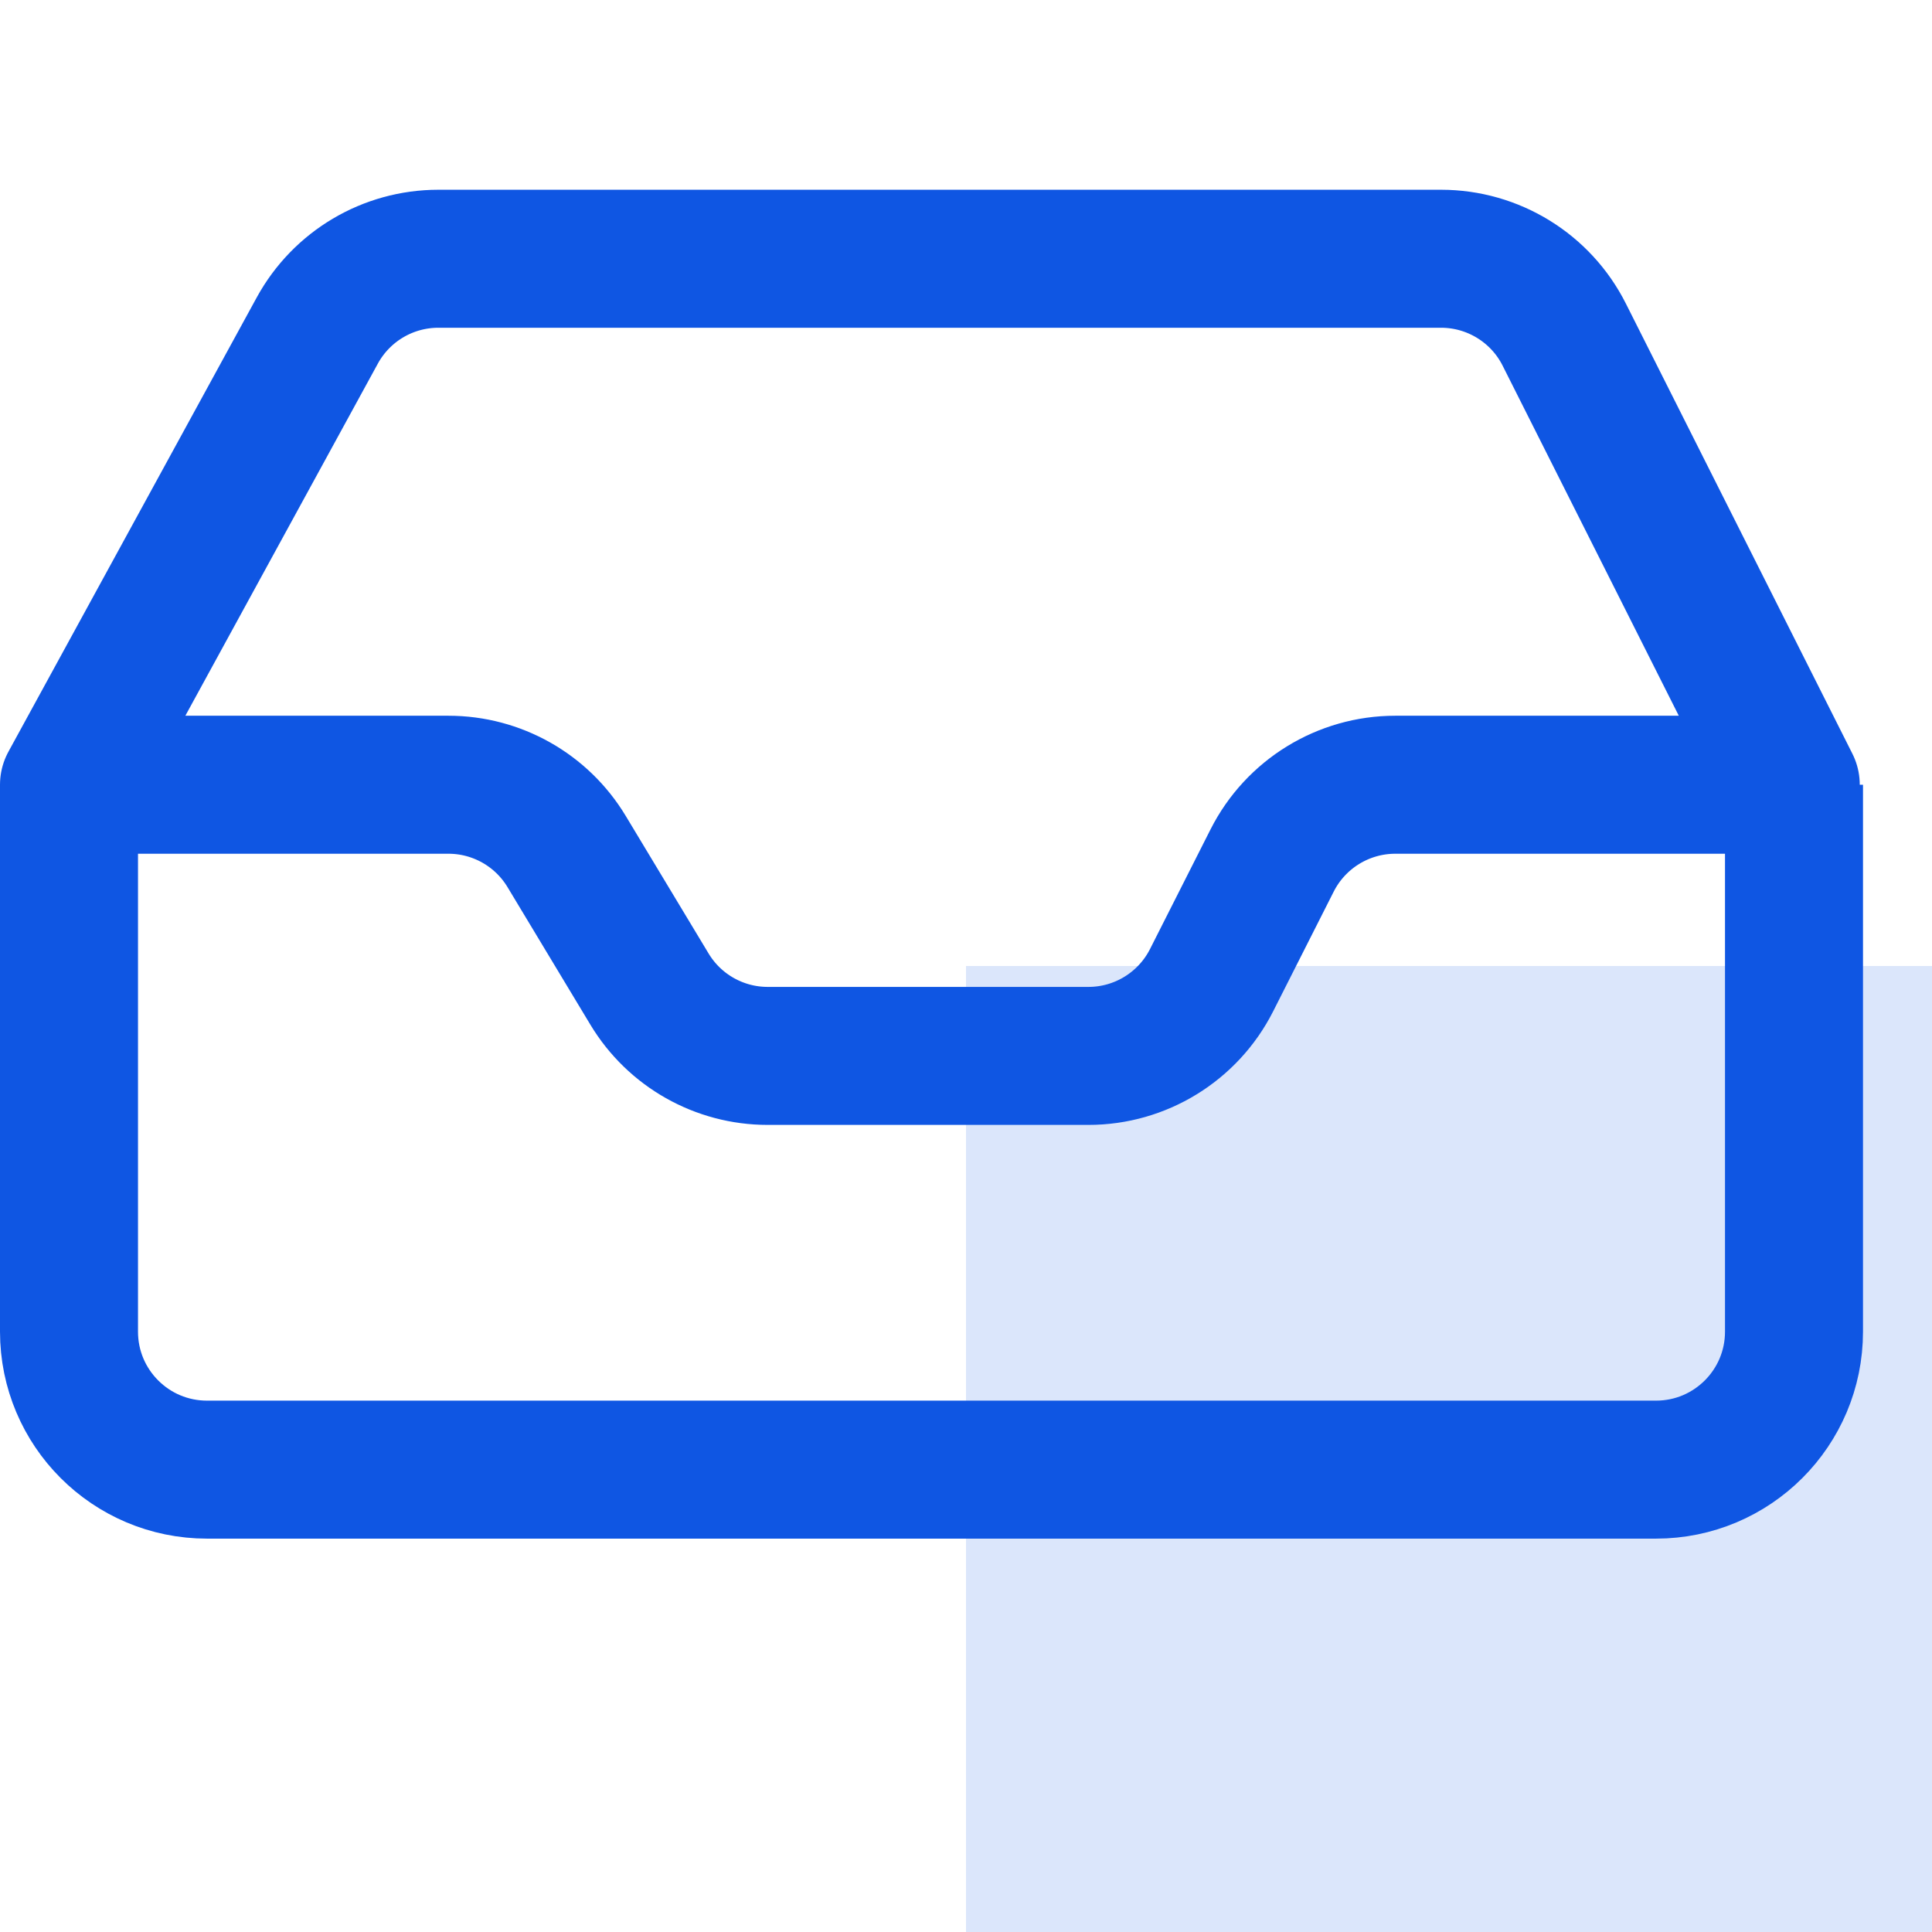 <svg width="28" height="28" viewBox="0 0 28 28" fill="none" xmlns="http://www.w3.org/2000/svg">
<rect x="14" y="14" width="14" height="14" fill="#DBE6FB"></rect>
<path d="M1 11.373V19.299C1 20.404 1.895 21.299 3 21.299H24C25.105 21.299 26 20.404 26 19.299V11.373" stroke="#0F56E3" stroke-width="2"></path>
<path d="M4.598 4.791L1 11.373H6.499C7.2 11.373 7.85 11.74 8.212 12.341L9.413 14.335C9.775 14.936 10.425 15.303 11.126 15.303H15.774C16.528 15.303 17.218 14.879 17.559 14.206L18.437 12.47C18.778 11.797 19.468 11.373 20.222 11.373H25.953L22.671 4.851C22.332 4.176 21.64 3.75 20.885 3.75H6.353C5.621 3.75 4.949 4.149 4.598 4.791Z" stroke="#0F56E3" stroke-width="2" stroke-linejoin="round"></path>
</svg>
